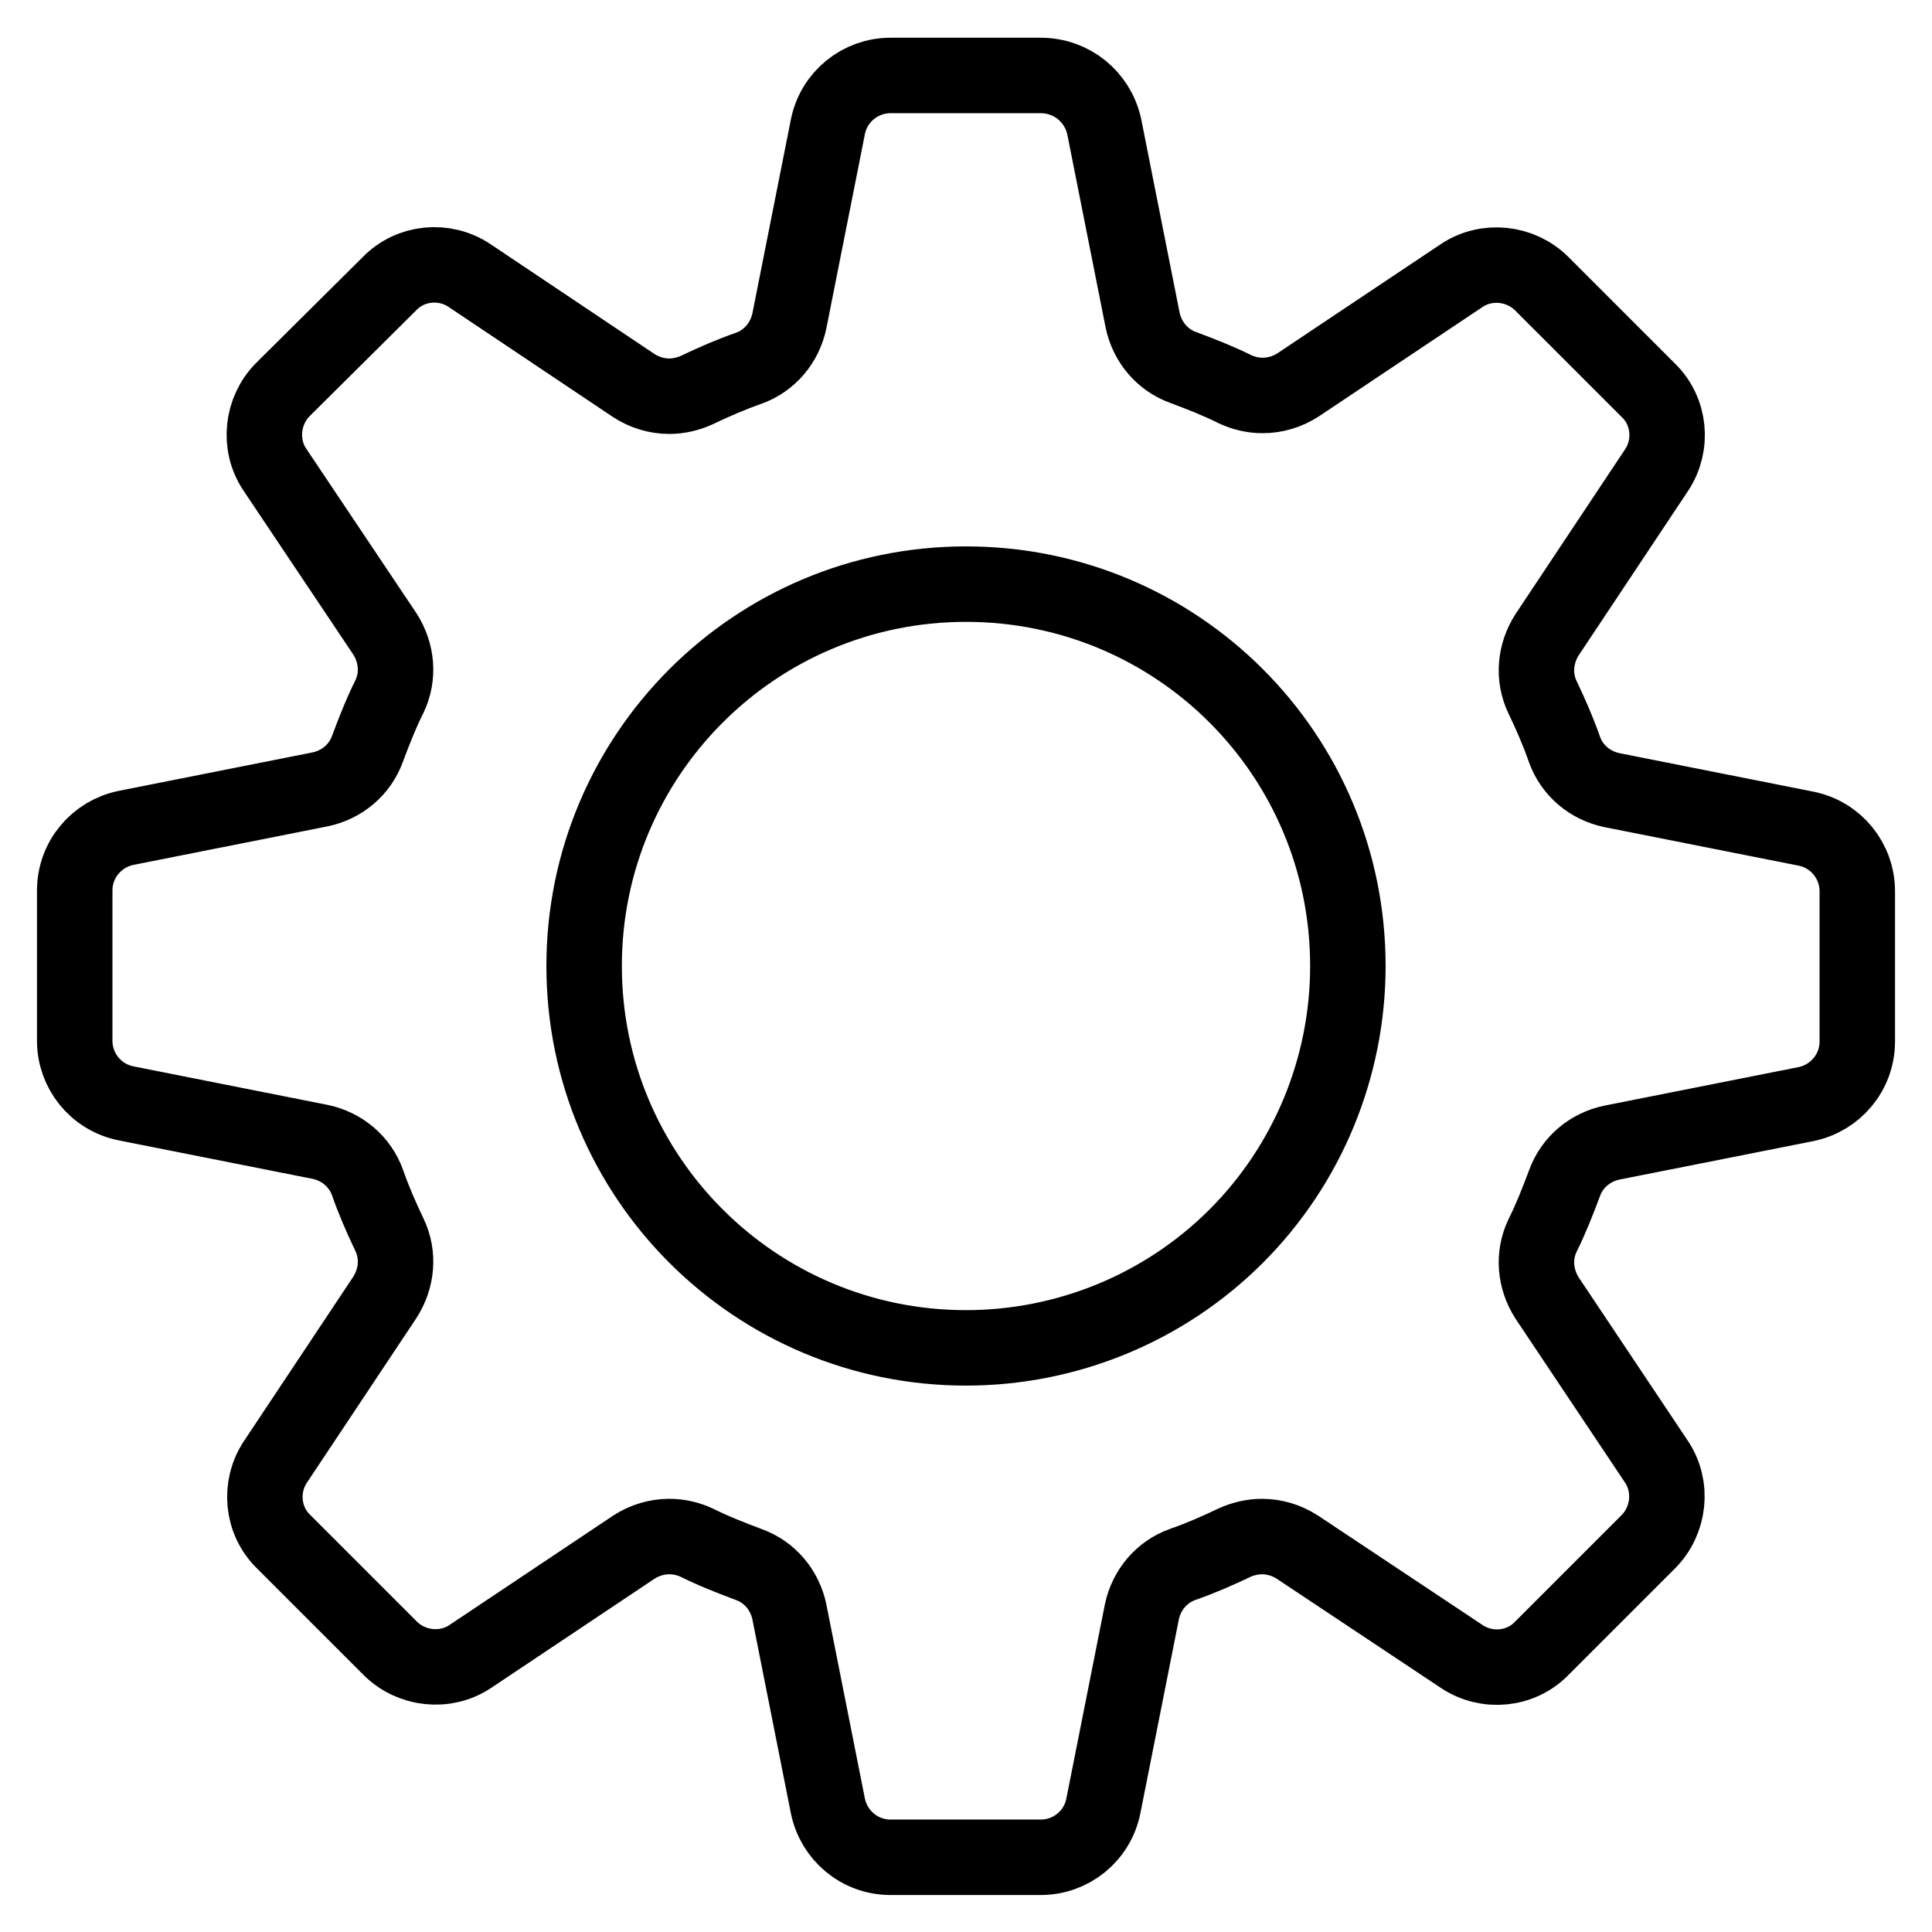 <?xml version="1.0" encoding="utf-8"?>
<!-- Svg Vector Icons : http://www.onlinewebfonts.com/icon -->
<!DOCTYPE svg PUBLIC "-//W3C//DTD SVG 1.1//EN" "http://www.w3.org/Graphics/SVG/1.1/DTD/svg11.dtd">
<svg version="1.1" xmlns="http://www.w3.org/2000/svg" xmlns:xlink="http://www.w3.org/1999/xlink" x="0px" y="0px" viewBox="0 0 256 256" enable-background="new 0 0 256 256" xml:space="preserve">
<g> <path stroke-width="10" fill-opacity="0" stroke="#000000"  d="M137.9,10h-19.9c-4,0-7.5,2.8-8.3,6.8l-5.1,25.7c-0.6,2.9-2.6,5.3-5.4,6.3c-2.3,0.8-4.6,1.8-6.9,2.9 c-1.1,0.5-2.4,0.8-3.6,0.8c-1.7,0-3.3-0.5-4.7-1.4L62.2,36.5c-3.3-2.2-7.8-1.8-10.6,1.1L37.5,51.6c-2.8,2.8-3.3,7.3-1.1,10.6L51,84 c1.6,2.5,1.9,5.6,0.6,8.3c-1.1,2.2-2,4.5-2.9,6.9c-1,2.8-3.4,4.8-6.3,5.4l-25.7,5.1c-3.9,0.8-6.8,4.2-6.8,8.3v19.9 c0,4,2.8,7.5,6.8,8.3l25.7,5.1c2.9,0.6,5.3,2.6,6.3,5.4c0.8,2.3,1.8,4.6,2.9,6.9c1.3,2.7,1,5.8-0.6,8.3l-14.5,21.8 c-2.2,3.3-1.8,7.8,1.1,10.6l14.1,14.1c2.8,2.8,7.3,3.3,10.6,1.1L84,205c1.4-0.9,3-1.4,4.7-1.4c1.3,0,2.5,0.3,3.6,0.8 c2.2,1.1,4.5,2,6.9,2.9c2.8,1,4.8,3.4,5.4,6.3l5.1,25.7c0.8,3.9,4.2,6.8,8.3,6.8h19.9c4,0,7.5-2.8,8.3-6.8l5.1-25.7 c0.6-2.9,2.6-5.3,5.4-6.3c2.3-0.8,4.6-1.8,6.9-2.9c1.1-0.5,2.4-0.8,3.6-0.8c1.7,0,3.3,0.5,4.7,1.4l21.8,14.5 c3.3,2.2,7.8,1.8,10.6-1.1l14.1-14.1c2.8-2.8,3.3-7.3,1.1-10.6L205,172c-1.6-2.5-1.9-5.6-0.6-8.3c1.1-2.2,2-4.5,2.9-6.9 c1-2.8,3.4-4.8,6.3-5.4l25.7-5.1c3.9-0.8,6.8-4.2,6.8-8.3v-19.9c0-4-2.8-7.5-6.8-8.3l-25.7-5.1c-2.9-0.6-5.3-2.6-6.3-5.4 c-0.8-2.3-1.8-4.6-2.9-6.9c-1.3-2.7-1-5.8,0.6-8.3l14.5-21.8c2.2-3.3,1.8-7.8-1.1-10.6l-14.1-14.1c-2.8-2.8-7.3-3.3-10.6-1.1 L172,51c-1.4,0.9-3,1.4-4.7,1.4c-1.3,0-2.5-0.3-3.6-0.8c-2.2-1.1-4.5-2-6.9-2.9c-2.8-1-4.8-3.4-5.4-6.3l-5.1-25.7 C145.4,12.8,142,10,137.9,10z M128,178.6c-27.9,0-50.6-22.6-50.6-50.6c0-27.9,22.6-50.6,50.6-50.6s50.6,22.6,50.6,50.6 c0,13.4-5.3,26.3-14.8,35.8C154.3,173.3,141.4,178.6,128,178.6z"/></g>
</svg>